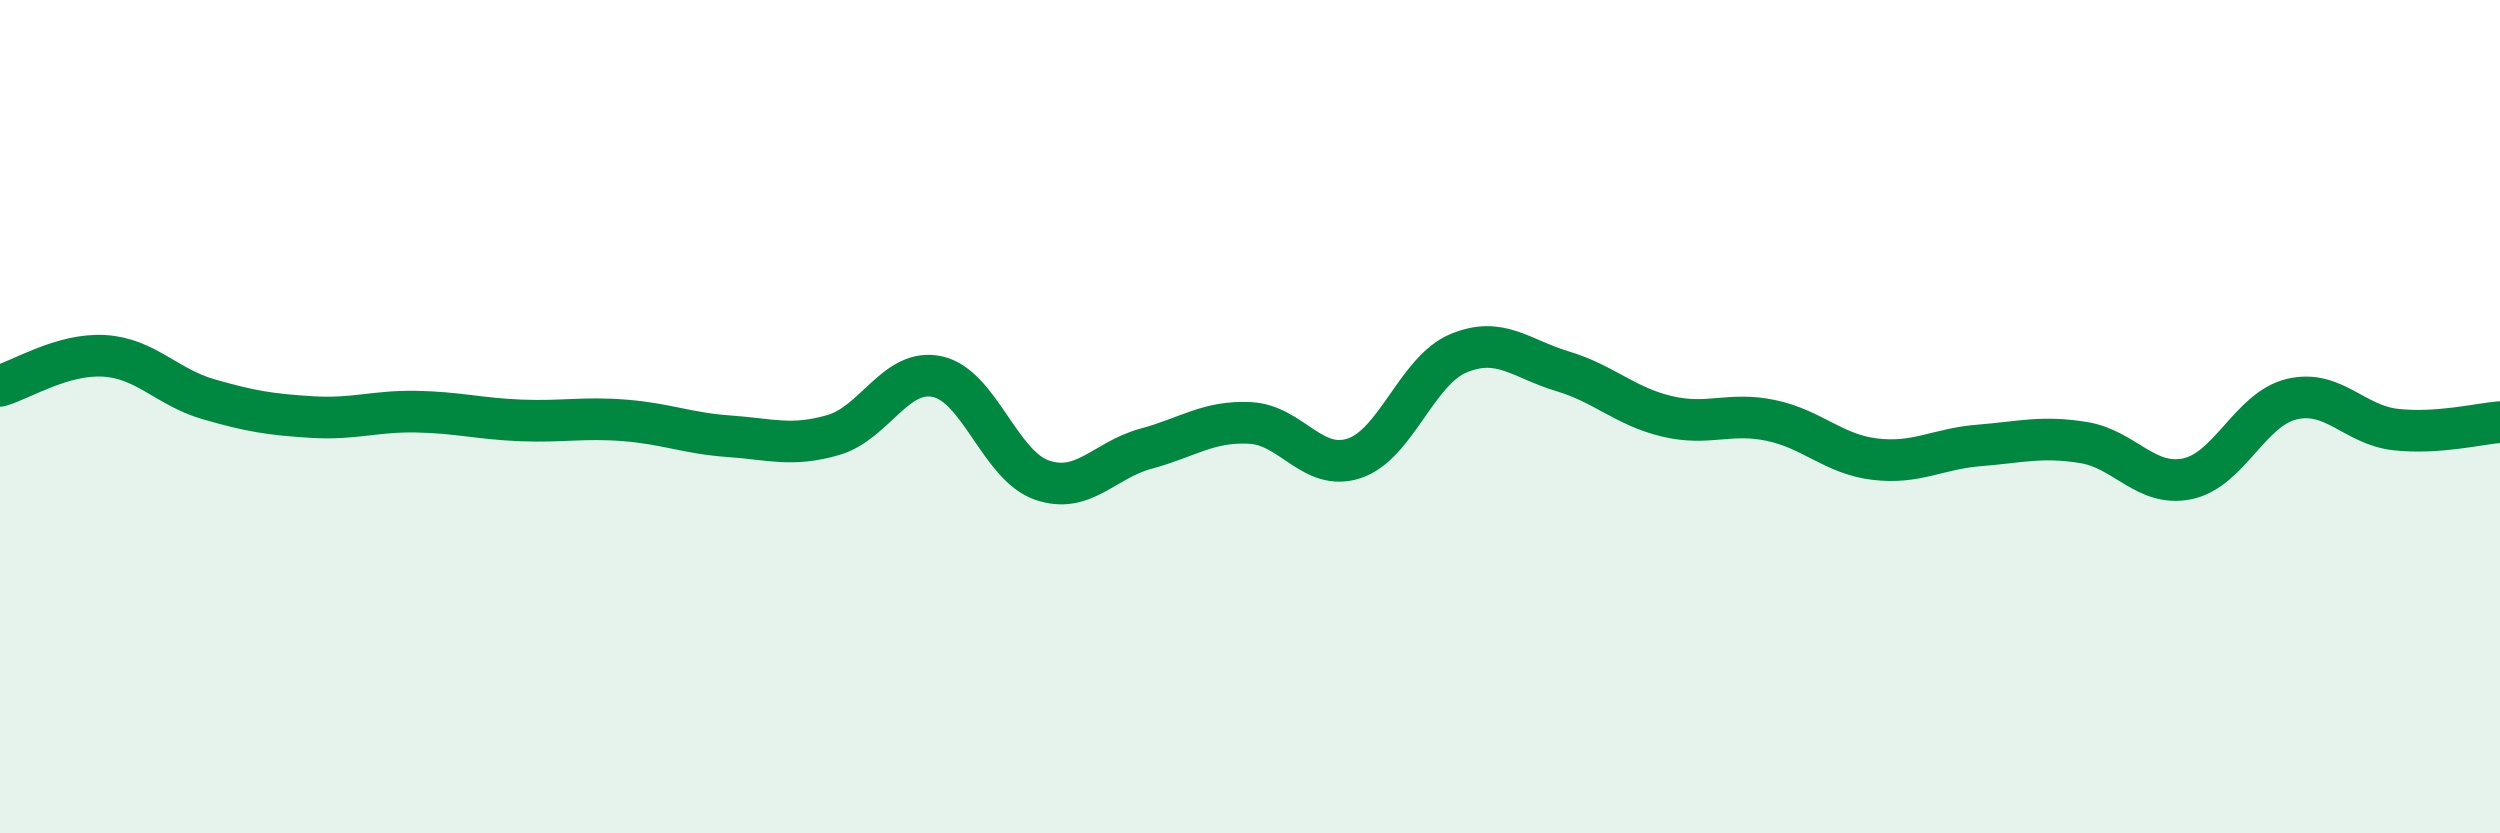 
    <svg width="60" height="20" viewBox="0 0 60 20" xmlns="http://www.w3.org/2000/svg">
      <path
        d="M 0,9.26 C 0.5,9.12 1.5,8.48 2.5,8.54 C 3.5,8.6 4,9.29 5,9.58 C 6,9.87 6.5,9.95 7.5,10.01 C 8.5,10.07 9,9.86 10,9.88 C 11,9.9 11.5,10.05 12.5,10.09 C 13.5,10.13 14,10.01 15,10.09 C 16,10.17 16.5,10.4 17.5,10.47 C 18.5,10.54 19,10.73 20,10.44 C 21,10.15 21.5,8.82 22.5,9.04 C 23.5,9.26 24,11.17 25,11.52 C 26,11.87 26.5,11.04 27.5,10.77 C 28.5,10.5 29,10.1 30,10.15 C 31,10.2 31.5,11.33 32.5,11 C 33.5,10.67 34,8.9 35,8.48 C 36,8.06 36.5,8.61 37.5,8.91 C 38.5,9.21 39,9.75 40,9.99 C 41,10.23 41.5,9.88 42.5,10.09 C 43.5,10.3 44,10.9 45,11.02 C 46,11.14 46.5,10.77 47.5,10.69 C 48.5,10.61 49,10.46 50,10.62 C 51,10.78 51.5,11.7 52.5,11.49 C 53.5,11.28 54,9.82 55,9.58 C 56,9.34 56.5,10.2 57.5,10.31 C 58.5,10.42 59.5,10.17 60,10.13L60 20L0 20Z"
        fill="#008740"
        opacity="0.1"
        stroke-linecap="round"
        stroke-linejoin="round"
      />
      <path
        d="M 0,9.26 C 0.5,9.12 1.5,8.48 2.5,8.54 C 3.5,8.6 4,9.29 5,9.58 C 6,9.87 6.5,9.95 7.5,10.01 C 8.5,10.07 9,9.86 10,9.88 C 11,9.9 11.5,10.05 12.5,10.09 C 13.5,10.13 14,10.01 15,10.09 C 16,10.17 16.5,10.4 17.5,10.47 C 18.5,10.54 19,10.73 20,10.44 C 21,10.15 21.5,8.82 22.5,9.04 C 23.5,9.26 24,11.17 25,11.52 C 26,11.87 26.5,11.04 27.5,10.77 C 28.5,10.5 29,10.1 30,10.15 C 31,10.2 31.5,11.33 32.5,11 C 33.5,10.67 34,8.9 35,8.48 C 36,8.06 36.5,8.61 37.5,8.91 C 38.5,9.21 39,9.75 40,9.99 C 41,10.23 41.5,9.88 42.5,10.09 C 43.5,10.3 44,10.9 45,11.02 C 46,11.14 46.5,10.77 47.5,10.69 C 48.5,10.61 49,10.46 50,10.62 C 51,10.78 51.5,11.7 52.5,11.49 C 53.5,11.28 54,9.82 55,9.58 C 56,9.34 56.5,10.2 57.5,10.31 C 58.5,10.42 59.5,10.17 60,10.13"
        stroke="#008740"
        stroke-width="1"
        fill="none"
        stroke-linecap="round"
        stroke-linejoin="round"
      />
    </svg>
  